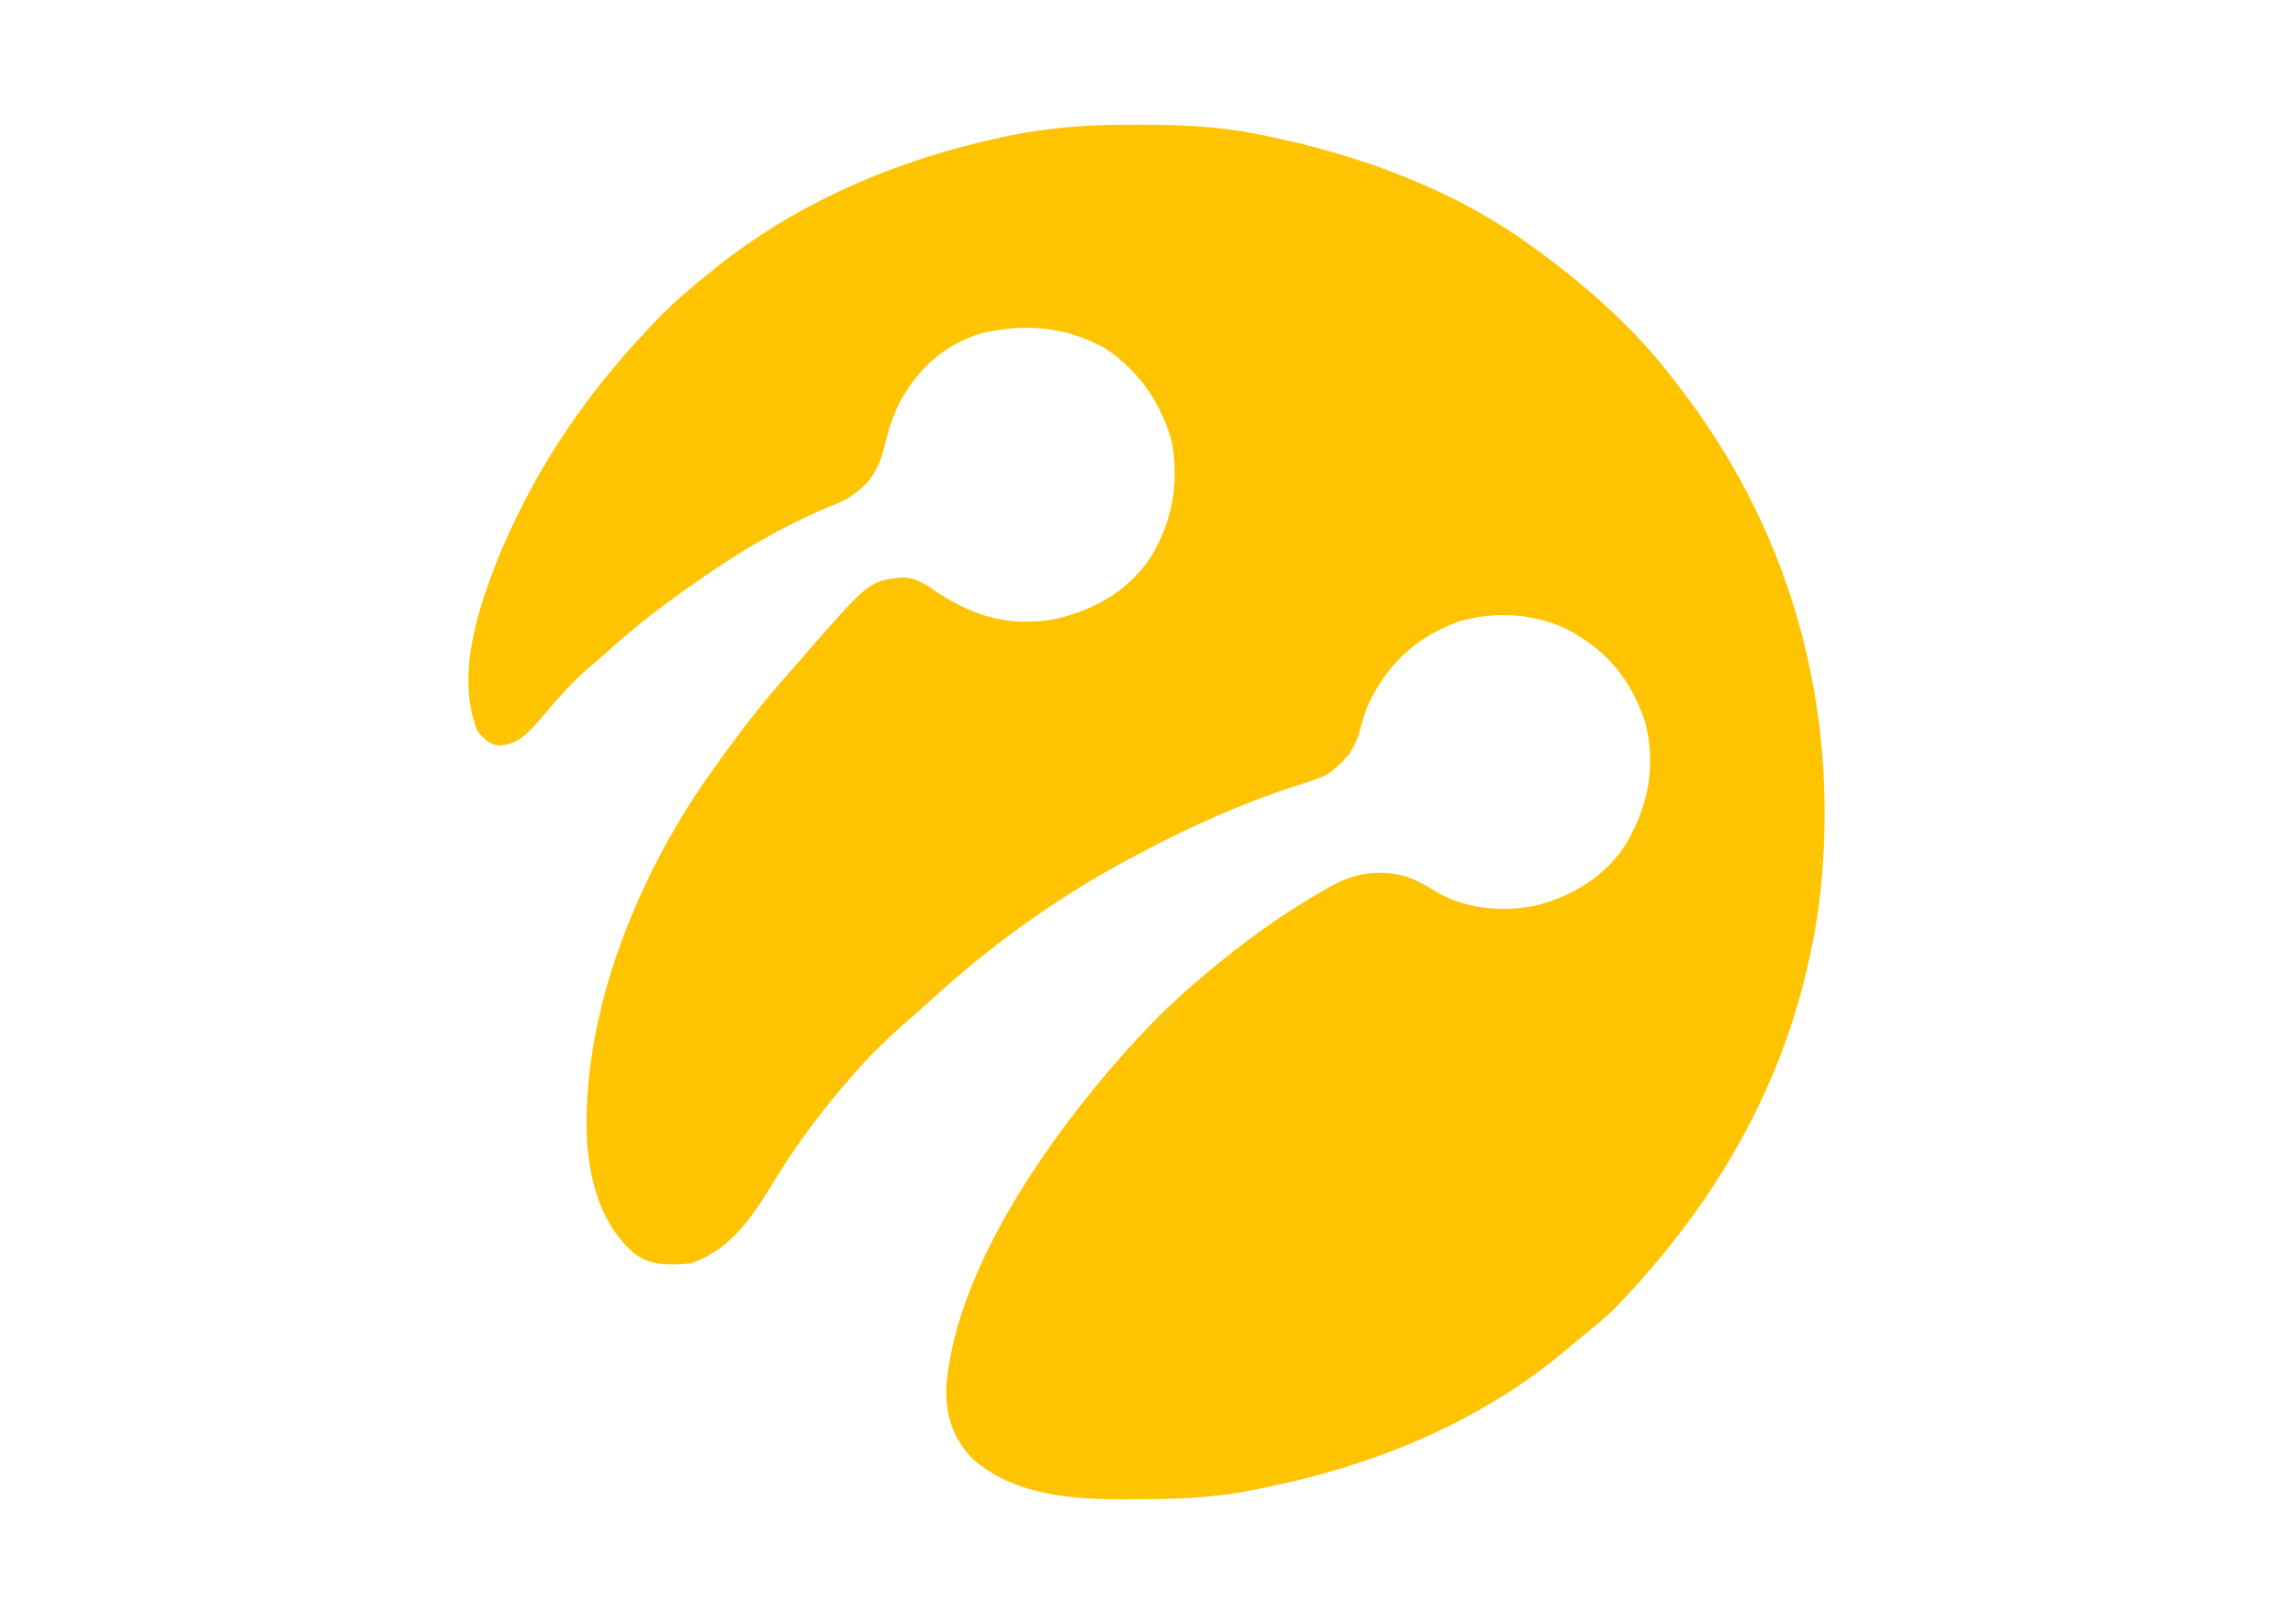 <?xml version="1.0" encoding="UTF-8"?>
<svg version="1.1" xmlns="http://www.w3.org/2000/svg" width="841" height="595">
<path d="M0 0 C0.926 0.002 1.852 0.004 2.806 0.007 C16.878 0.059 30.602 0.534 44.438 3.312 C45.451 3.511 46.464 3.71 47.507 3.915 C81.958 10.848 116.807 23.487 145.438 44.312 C146.404 45.007 147.371 45.702 148.367 46.418 C166.88 60.002 184.642 75.865 198.438 94.312 C199.276 95.399 200.114 96.485 200.953 97.57 C242.517 152.104 259.277 217.785 251.047 285.528 C243.279 342.053 218.113 389.143 179.438 430.312 C178.517 431.297 178.517 431.297 177.578 432.301 C173.453 436.573 168.93 440.289 164.301 444.004 C162.487 445.467 160.69 446.951 158.918 448.465 C126.067 476.37 85.385 492.363 43.438 500.312 C42.518 500.492 41.599 500.671 40.651 500.856 C27.192 503.374 13.712 503.615 0.062 503.688 C-1.206 503.7 -1.206 503.7 -2.501 503.712 C-22.006 503.853 -44.553 502.342 -59.637 488.395 C-66.602 480.845 -69.009 472.738 -68.82 462.543 C-65.789 424.559 -39.03 383.193 -15.562 354.312 C-15.086 353.725 -14.609 353.138 -14.118 352.533 C-11.005 348.729 -7.814 344.999 -4.562 341.312 C-3.87 340.525 -3.87 340.525 -3.163 339.721 C7.98 327.143 20.21 315.678 33.438 305.312 C34.44 304.515 35.443 303.717 36.477 302.895 C47.087 294.524 58.206 287.025 69.938 280.312 C70.584 279.939 71.23 279.565 71.896 279.179 C80.776 274.214 89.567 272.819 99.438 275.438 C103.109 276.642 106.17 278.26 109.438 280.312 C120.785 287.414 134.479 288.723 147.504 286.094 C161.055 282.485 172.887 275.337 180.438 263.312 C188.499 249.187 191.299 235.314 187.438 219.312 C182.3 203.611 173.508 192.739 158.969 185.047 C146.852 179.096 132.584 178.244 119.562 181.875 C103.88 187.511 93.654 196.721 86.266 211.478 C84.513 215.361 83.431 219.443 82.285 223.535 C80.294 230.058 75.971 234.553 70.438 238.312 C66.575 240.021 62.593 241.249 58.562 242.5 C39.487 248.761 21.187 256.945 3.438 266.312 C2.688 266.703 1.938 267.094 1.165 267.497 C-24.641 281.013 -48.851 297.888 -70.562 317.312 C-71.949 318.55 -71.949 318.55 -73.363 319.812 C-75.026 321.307 -76.686 322.805 -78.34 324.309 C-80.367 326.136 -82.426 327.915 -84.5 329.688 C-92.436 336.611 -99.828 344.221 -106.562 352.312 C-107.024 352.86 -107.485 353.408 -107.96 353.972 C-116.903 364.611 -124.88 375.574 -132.086 387.457 C-139.7 399.994 -147.902 412.426 -162.562 417.312 C-170.248 417.954 -177.296 418.246 -183.562 413.312 C-195.165 402.84 -199.268 388.079 -200.438 372.875 C-202.768 325.103 -181.275 273.524 -153.562 235.312 C-153.03 234.568 -152.498 233.824 -151.949 233.057 C-144.574 222.76 -136.918 212.83 -128.562 203.312 C-127.93 202.58 -127.297 201.848 -126.645 201.094 C-124.963 199.155 -123.264 197.234 -121.562 195.312 C-120.913 194.558 -120.263 193.804 -119.594 193.027 C-97.017 167.22 -97.017 167.22 -84.922 165.922 C-79.591 165.995 -76.095 168.637 -71.812 171.562 C-58.241 180.362 -45.477 183.975 -29.375 181.25 C-15.27 178.2 -2.433 171.14 5.789 158.98 C14.079 145.795 16.743 130.928 13.711 115.652 C9.635 101.487 1.643 90.049 -10.746 81.848 C-25.22 73.959 -39.712 72.767 -55.562 76.312 C-69.679 80.638 -78.95 89.06 -85.961 101.867 C-88.527 107.108 -90.137 112.342 -91.5 118 C-93.864 127.344 -97.34 132.311 -105.562 137.312 C-108.169 138.555 -110.833 139.645 -113.5 140.75 C-129.337 147.557 -144.494 156.362 -158.562 166.312 C-159.93 167.259 -161.299 168.204 -162.668 169.148 C-173.802 176.871 -184.216 185.056 -194.23 194.203 C-196.305 196.08 -198.422 197.886 -200.562 199.688 C-207.131 205.406 -212.715 212.154 -218.375 218.75 C-222.599 223.544 -225.964 227.015 -232.566 227.539 C-236.329 227.112 -238.131 225.033 -240.562 222.312 C-249.069 201.106 -239.677 174.892 -231.415 154.985 C-218.129 124.057 -199.797 97.524 -176.562 73.312 C-175.709 72.418 -174.856 71.523 -173.977 70.602 C-168.2 64.679 -162.061 59.423 -155.562 54.312 C-154.588 53.521 -153.613 52.73 -152.609 51.914 C-122.454 27.895 -85.825 12.537 -48.312 4.562 C-47.379 4.364 -46.446 4.165 -45.485 3.96 C-30.271 0.881 -15.477 -0.065 0 0 Z " fill="#FEC402" transform="translate(415.562,45.688)"/>
<path d="M0 0 C0.66 0.33 1.32 0.66 2 1 C2 2.32 2 3.64 2 5 C1.051 5.247 0.102 5.495 -0.875 5.75 C-4.087 6.686 -4.087 6.686 -5.375 9.125 C-5.581 9.744 -5.787 10.363 -6 11 C-6.66 11 -7.32 11 -8 11 C-8 11.66 -8 12.32 -8 13 C-8.99 12.67 -9.98 12.34 -11 12 C-7.491 7.816 -3.919 3.804 0 0 Z " fill="#F6C70D" transform="translate(428,369)"/>
<path d="M0 0 C2.475 0.99 2.475 0.99 5 2 C3.35 3.32 1.7 4.64 0 6 C-0.382 4.344 -0.714 2.675 -1 1 C-0.67 0.67 -0.34 0.34 0 0 Z " fill="#FCC013" transform="translate(339,361)"/>
<path d="M0 0 C1.32 0.99 2.64 1.98 4 3 C2.68 3.99 1.36 4.98 0 6 C-0.382 4.344 -0.714 2.675 -1 1 C-0.67 0.67 -0.34 0.34 0 0 Z " fill="#FDC011" transform="translate(307,393)"/>
<path d="M0 0 C1.32 0.99 2.64 1.98 4 3 C2.68 3.99 1.36 4.98 0 6 C-0.382 4.344 -0.714 2.675 -1 1 C-0.67 0.67 -0.34 0.34 0 0 Z " fill="#FDC011" transform="translate(491,273)"/>
</svg>
